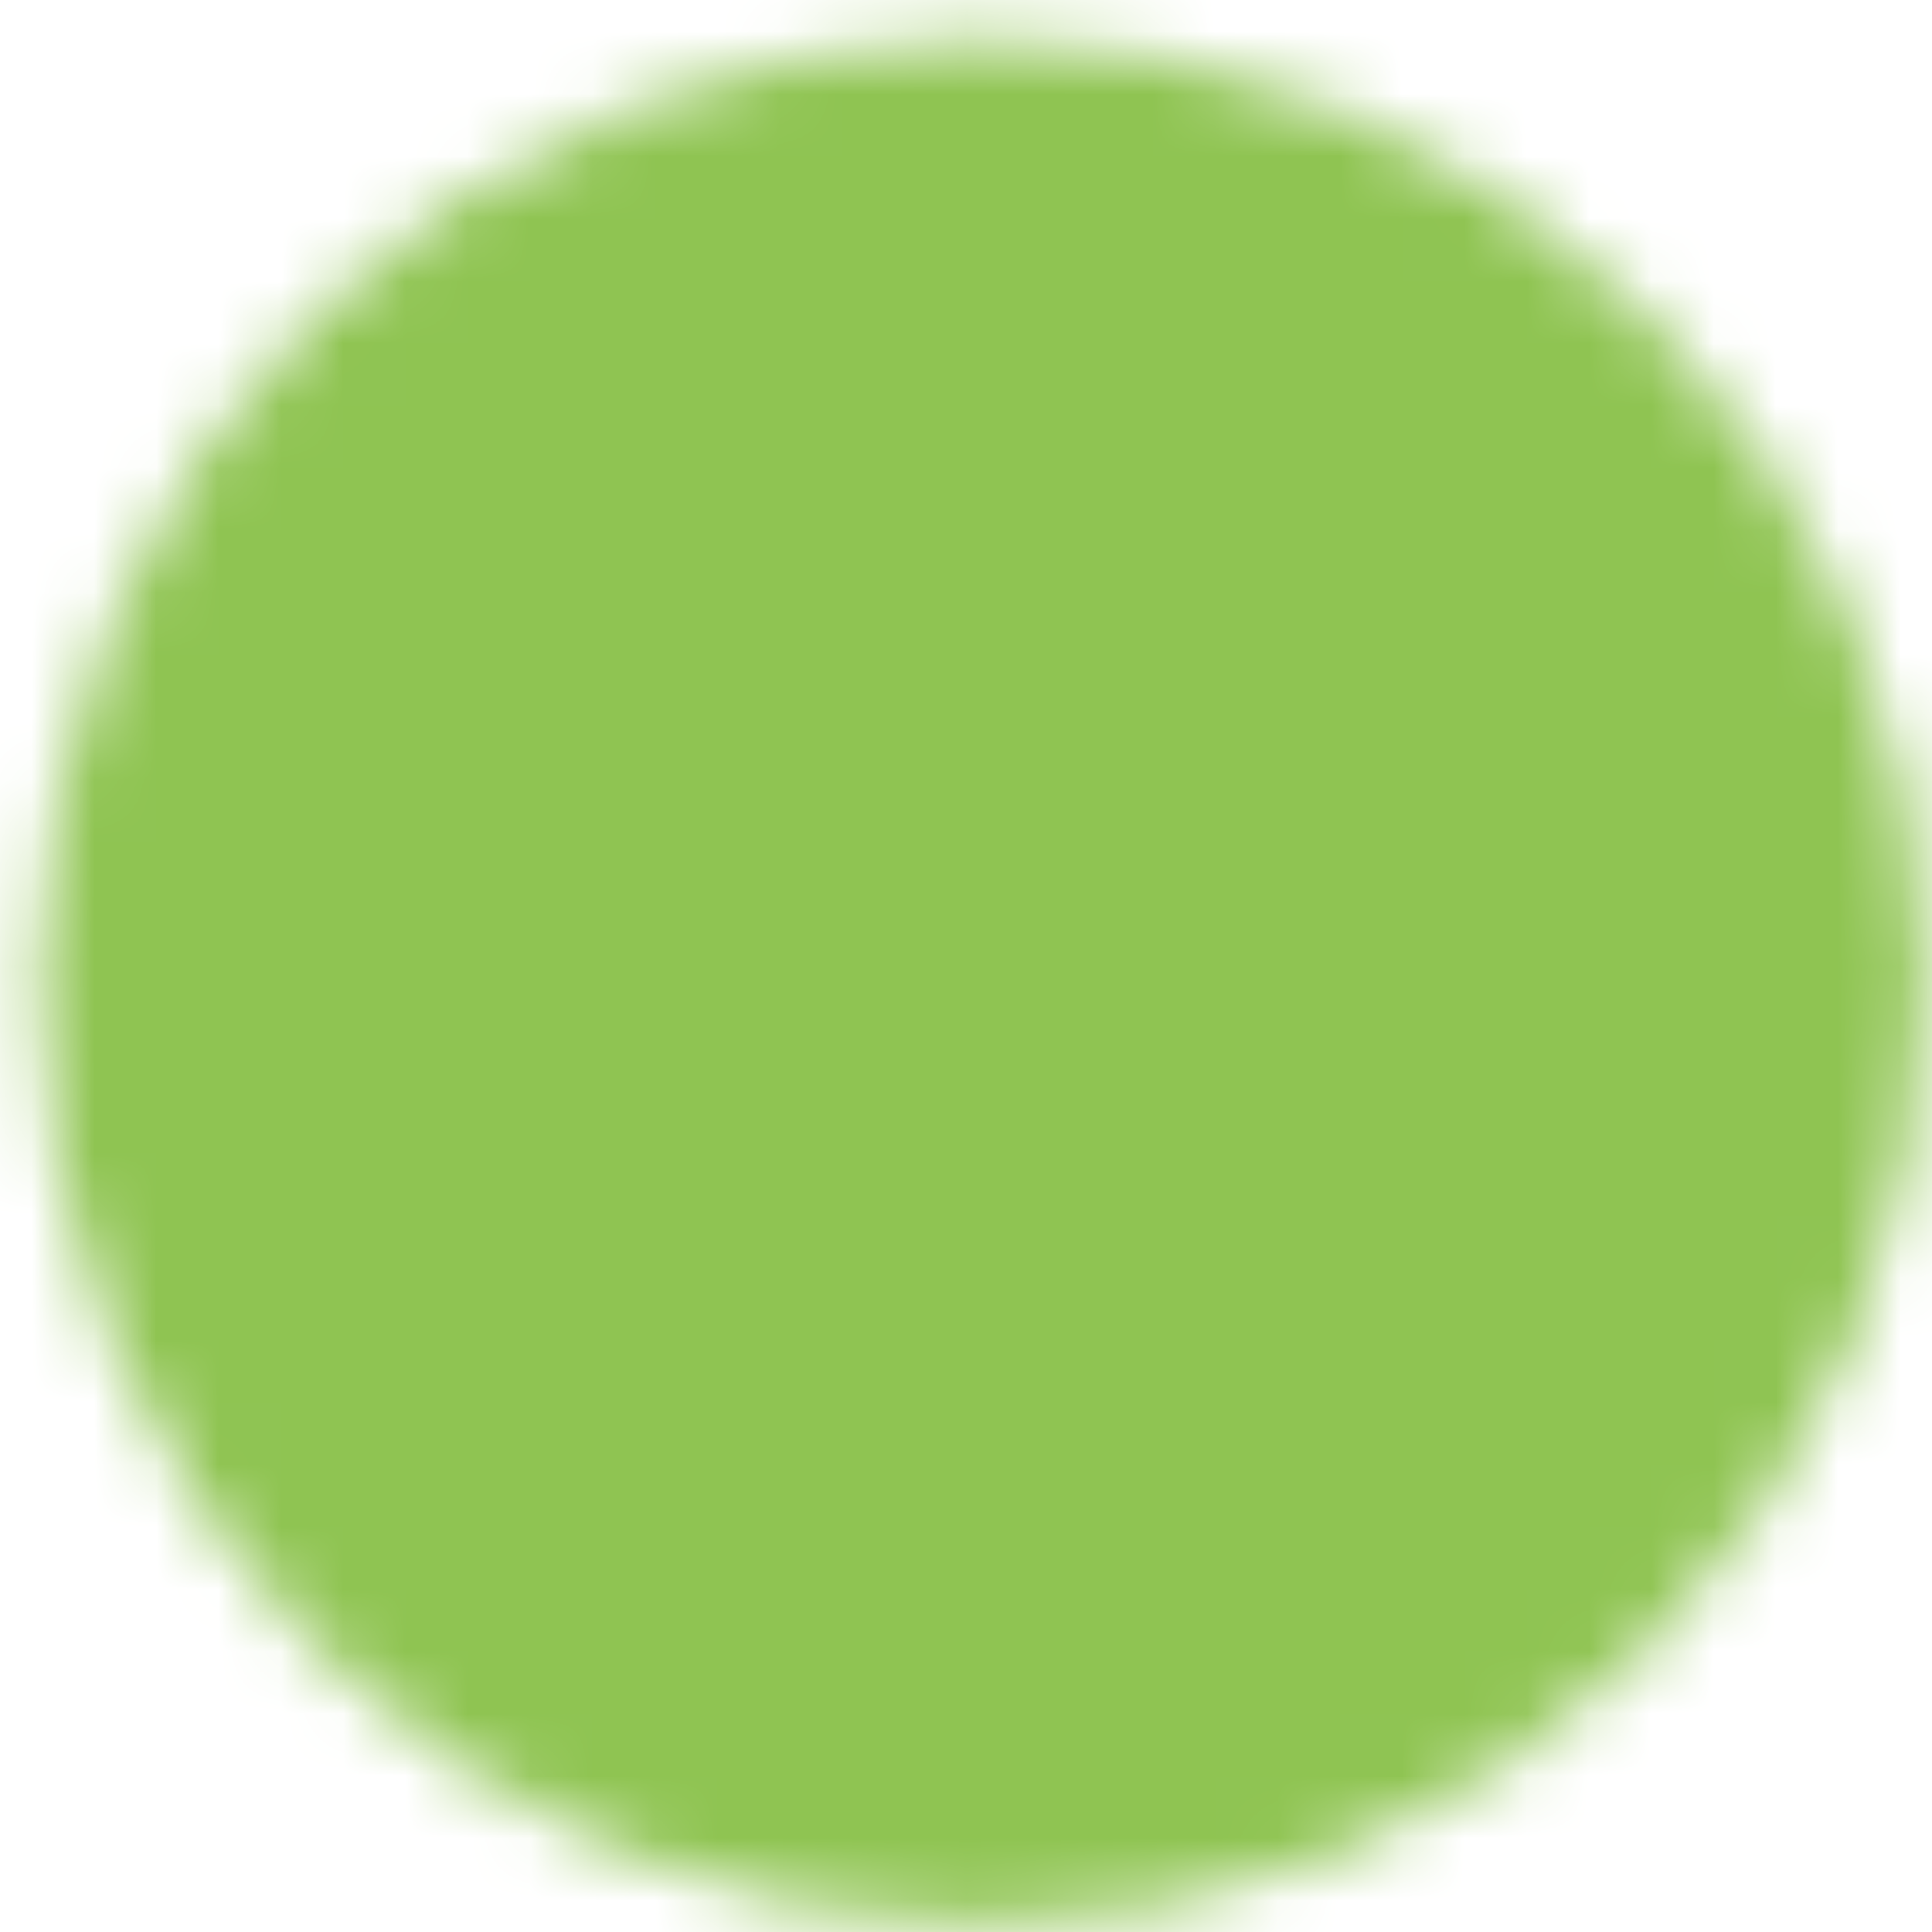 <svg width="31" height="31" viewBox="0 0 31 31" fill="none" xmlns="http://www.w3.org/2000/svg">
<mask id="mask0_2_18" style="mask-type:luminance" maskUnits="userSpaceOnUse" x="0" y="0" width="31" height="31">
<path d="M15.75 29.5C17.556 29.502 19.345 29.148 21.013 28.457C22.682 27.765 24.197 26.751 25.473 25.473C26.751 24.197 27.765 22.682 28.457 21.013C29.148 19.345 29.502 17.556 29.5 15.75C29.502 13.944 29.148 12.155 28.456 10.487C27.765 8.818 26.751 7.303 25.473 6.027C24.197 4.749 22.682 3.735 21.013 3.043C19.345 2.352 17.556 1.998 15.75 2C13.944 1.998 12.155 2.352 10.487 3.043C8.818 3.735 7.303 4.749 6.027 6.027C4.749 7.303 3.735 8.818 3.043 10.487C2.352 12.155 1.998 13.944 2 15.75C1.998 17.556 2.352 19.345 3.043 21.013C3.735 22.682 4.749 24.197 6.027 25.473C7.303 26.751 8.818 27.765 10.487 28.456C12.155 29.148 13.944 29.502 15.75 29.5Z" fill="white" stroke="white" stroke-width="2.75" stroke-linejoin="round"/>
<path d="M10.25 15.75L14.375 19.875L22.625 11.625" stroke="black" stroke-width="2.75" stroke-linecap="round" stroke-linejoin="round"/>
</mask>
<g mask="url(#mask0_2_18)">
<path d="M-0.75 -0.75H32.25V32.25H-0.75V-0.75Z" fill="#8FC452"/>
</g>
</svg>
